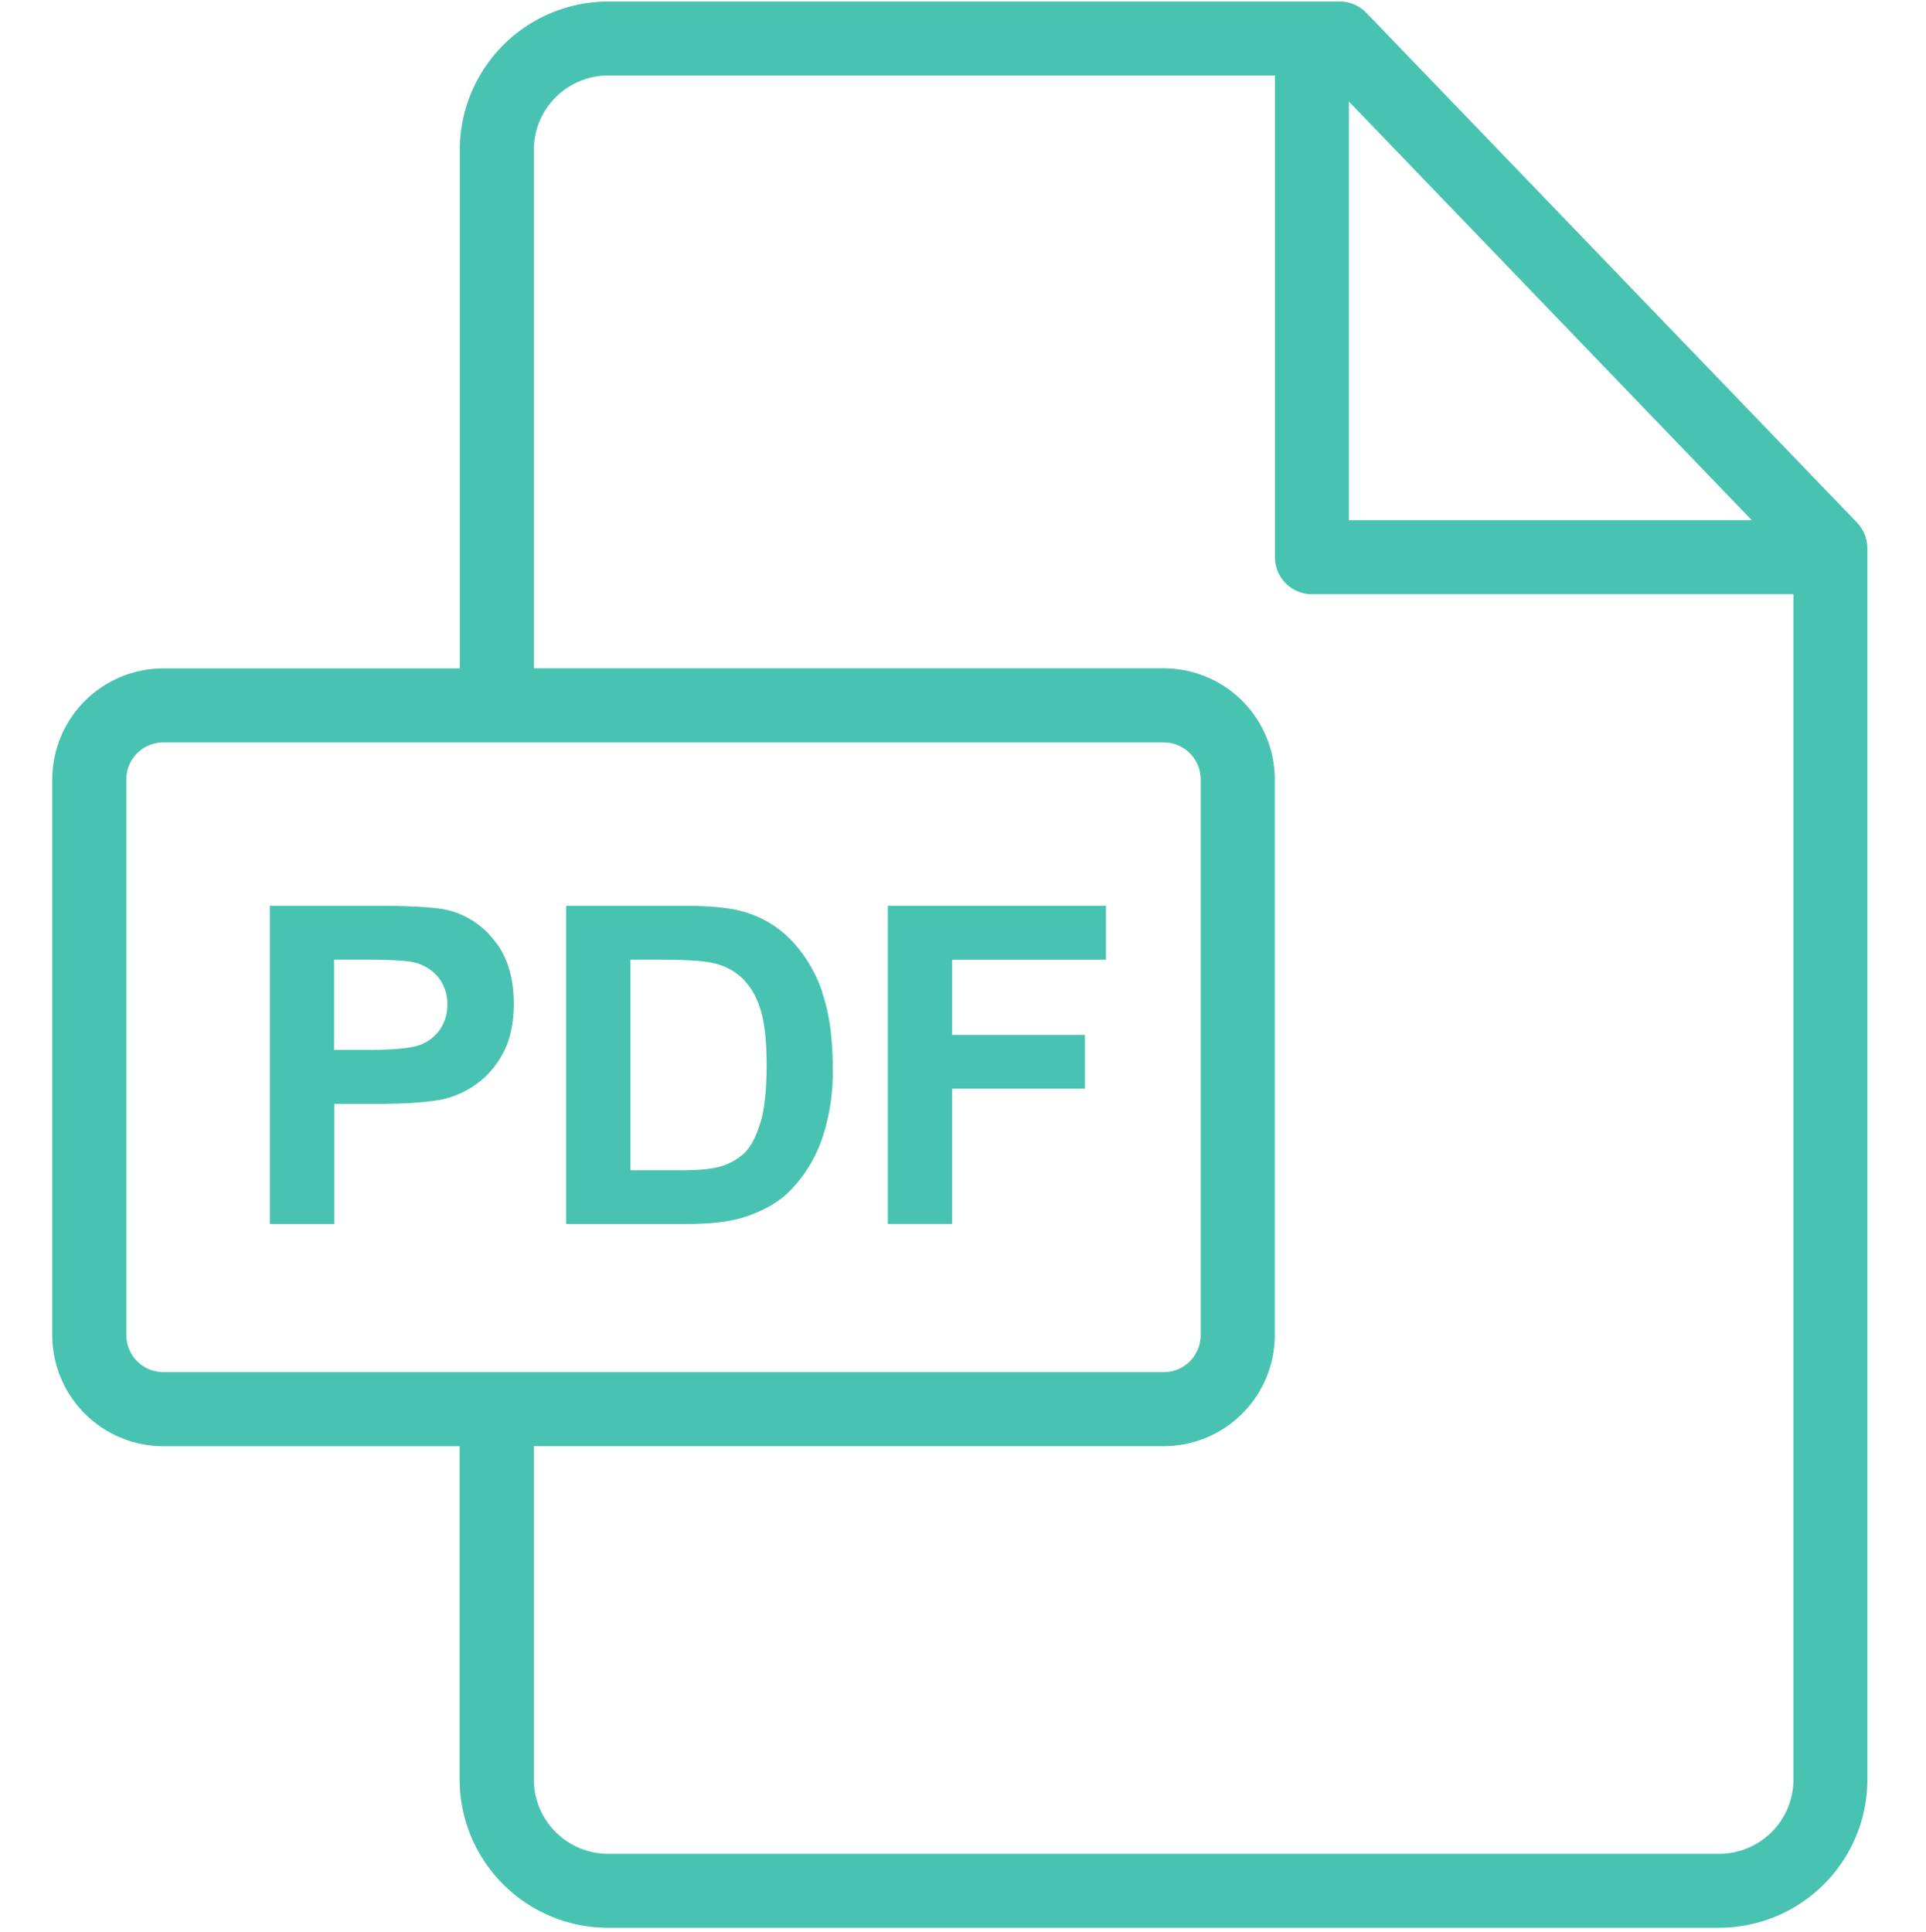 <svg id="Layer_1" data-name="Layer 1" xmlns="http://www.w3.org/2000/svg" xmlns:xlink="http://www.w3.org/1999/xlink" viewBox="0 0 598 600"><defs><style>.cls-1{fill:none;}.cls-2{clip-path:url(#clip-path);}.cls-3{fill:#49c3b1;}</style><clipPath id="clip-path"><rect class="cls-1" x="16.22" width="563.55" height="600"/></clipPath></defs><title>pdf-logo</title><g class="cls-2"><path class="cls-3" d="M576.64,162.33,424.25,4A11.51,11.51,0,0,0,416,.47H188.85a46.14,46.14,0,0,0-46.1,46.08v161h-92A34.52,34.52,0,0,0,16.22,242v172.6a34.52,34.52,0,0,0,34.49,34.47h92V552.6a46.1,46.1,0,0,0,46.1,46h344.9a46.09,46.09,0,0,0,46.1-46V170.31a11.5,11.5,0,0,0-3.21-8ZM418.81,31.52l125.09,130H418.81ZM50.71,426.06a11.49,11.49,0,0,1-11.48-11.47V242a11.48,11.48,0,0,1,11.48-11.47H361.32A11.48,11.48,0,0,1,372.8,242v172.6a11.49,11.49,0,0,1-11.48,11.47ZM556.84,552.63a23.06,23.06,0,0,1-23.09,23H188.85a23.08,23.08,0,0,1-23.1-23V449.06H361.32a34.52,34.52,0,0,0,34.49-34.47V242a34.52,34.52,0,0,0-34.49-34.48H165.75v-161a23.11,23.11,0,0,1,23.1-23.08h207V173a11.5,11.5,0,0,0,11.5,11.51H556.84Zm0,0"/></g><path class="cls-3" d="M153.74,292.4a25.92,25.92,0,0,0-14.22-9.67q-5.53-1.49-23.73-1.48h-32v98.8h20V342.78h13q13.55,0,20.69-1.42a28.85,28.85,0,0,0,10.35-4.68,27.24,27.24,0,0,0,8.39-9.74q3.3-6.19,3.3-15.3,0-11.79-5.73-19.24Zm-17.09,27.2a13.11,13.11,0,0,1-6.23,4.85c-2.66,1-7.91,1.55-15.78,1.55H103.73V298h9.64q10.77,0,14.35.67a13.84,13.84,0,0,1,8,4.38,12.75,12.75,0,0,1,3.17,8.9,13.29,13.29,0,0,1-2.26,7.69Zm0,0"/><path class="cls-3" d="M255.37,308.24a43.09,43.09,0,0,0-9.43-16,33.08,33.08,0,0,0-14.9-9.1q-6.47-1.89-18.8-1.88H175.78v98.8h37.54q11.06,0,17.66-2.09,8.82-2.83,14-7.89a43.38,43.38,0,0,0,10.58-17.45,64.7,64.7,0,0,0,3-21q0-13.89-3.24-23.35ZM236,348.81q-2,6.65-5.22,9.54a18.49,18.49,0,0,1-8.05,4.11q-3.72.94-12.07.94h-14.9V298h9q12.19,0,16.38,1a18.84,18.84,0,0,1,9.23,4.65,22.47,22.47,0,0,1,5.66,9.57q2,6.12,2,17.59t-2,18.09Zm0,0"/><path class="cls-3" d="M343.4,298V281.25H275.66v98.8h19.95v-42h41.25V321.35H295.61V298Zm0,0"/></svg>